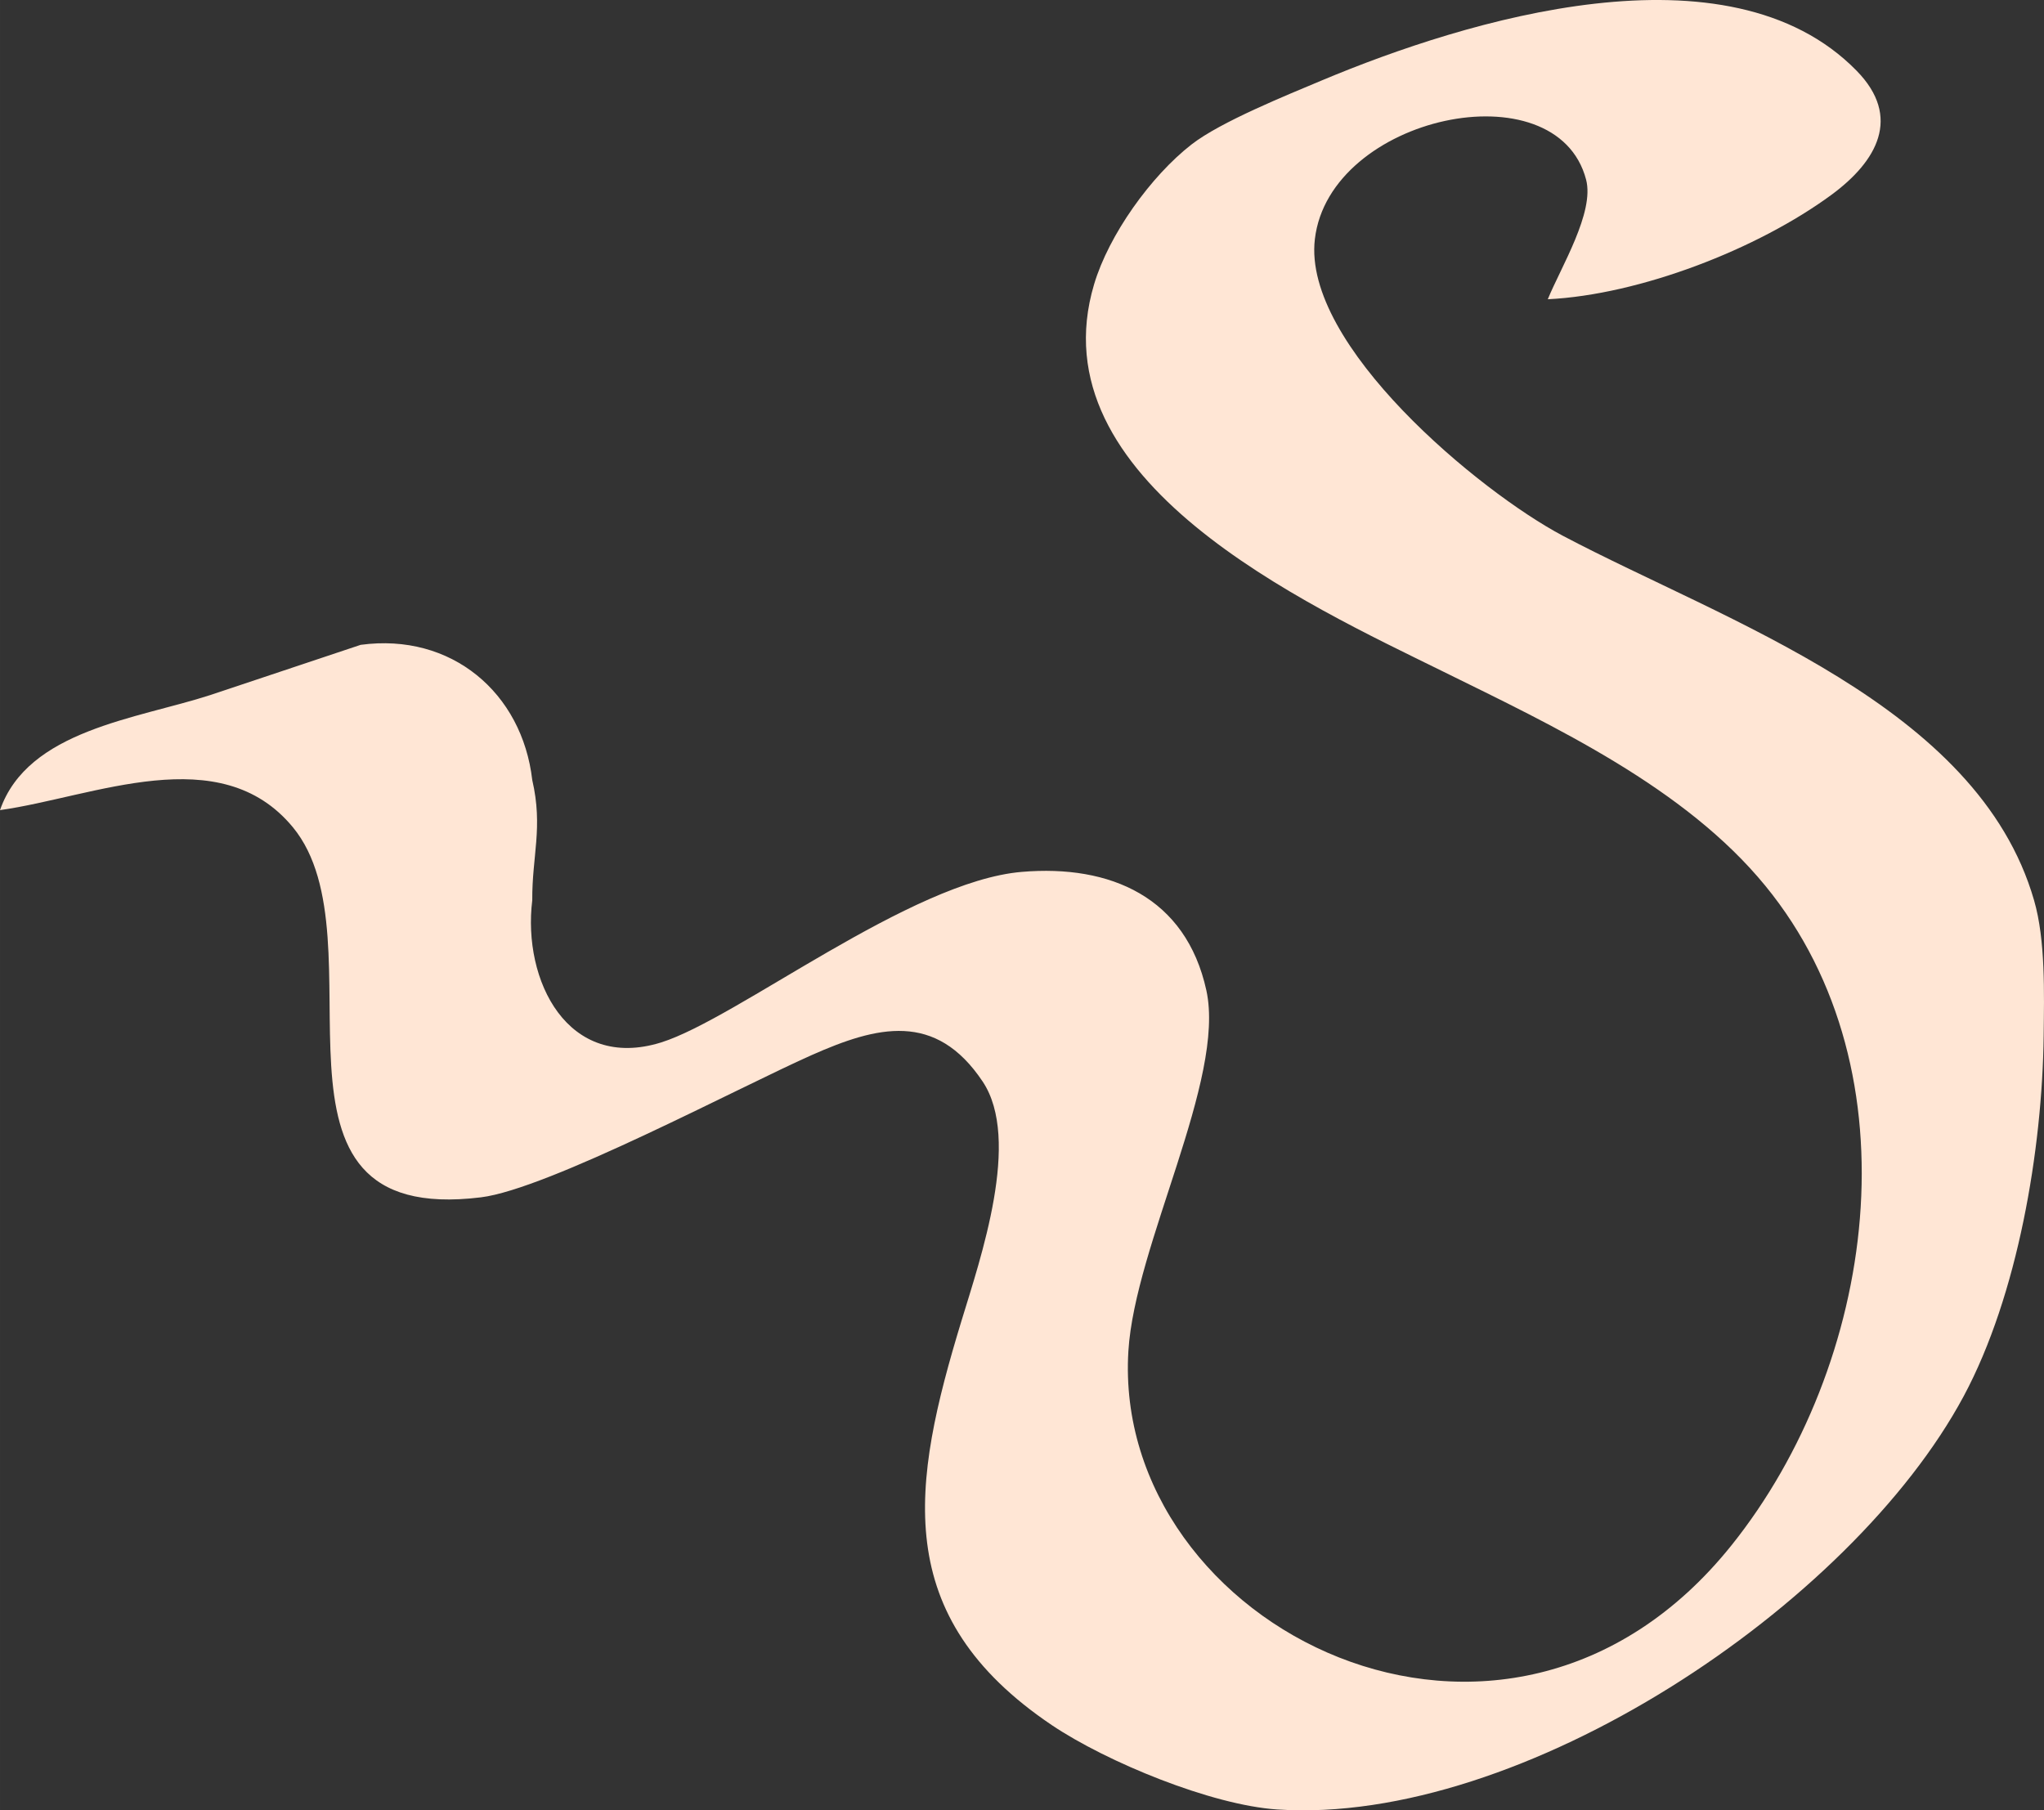 <?xml version="1.0" encoding="UTF-8" standalone="no"?>
<svg
   xmlns:dc="http://purl.org/dc/elements/1.1/"
   xmlns:cc="http://creativecommons.org/ns#"
   xmlns:rdf="http://www.w3.org/1999/02/22-rdf-syntax-ns#"
   xmlns:svg="http://www.w3.org/2000/svg"
   xmlns="http://www.w3.org/2000/svg"
   xmlns:sodipodi="http://sodipodi.sourceforge.net/DTD/sodipodi-0.dtd"
   xmlns:inkscape="http://www.inkscape.org/namespaces/inkscape"
   width="23.994mm"
   height="21.253mm"
   viewBox="0 0 136.021 120.483"
   version="1.1"
   id="svg3"
   sodipodi:docname="hd08.svg"
   inkscape:version="1.0.1 (3bc2e813f5, 2020-09-07)">
  <rect x="0" y="0" width="136.021" height="120.483" fill="#333333" stroke="none"/>
  <defs
     id="defs7" />
  <sodipodi:namedview
     pagecolor="#ffffff"
     bordercolor="#666666"
     borderopacity="1"
     objecttolerance="10"
     gridtolerance="10"
     guidetolerance="10"
     inkscape:pageopacity="0"
     inkscape:pageshadow="2"
     inkscape:window-width="1742"
     inkscape:window-height="1326"
     id="namedview5"
     showgrid="false"
     inkscape:zoom="6.0476878"
     inkscape:cx="48.669177"
     inkscape:cy="32.612614"
     inkscape:window-x="0"
     inkscape:window-y="0"
     inkscape:window-maximized="0"
     inkscape:current-layer="svg3"
     inkscape:document-rotation="0" />
  <path
     id="Sélection"
     fill="none"
     stroke="black"
     stroke-width="1"
     d="m 0,53.916 c 1.85,-5.33 9.1,-6.07 14,-7.66 0,0 10,-3.34 10,-3.34 6.04,-0.82 10.75,3.19 11.42,9 0.73,3.16 -0.02,5.04 0,8 -0.66,5.34 2.36,11.4 8.58,9.46 5.06,-1.59 16.6,-10.73 24,-11.35 5.88,-0.5 10.92,1.68 12.28,7.89 1.29,5.92 -4.76,16.96 -5.19,24 -1.12,18.34 25.1,31.73 40.15,12.91 9.56,-11.95 12.44,-31.42 2.24,-43.87 -5.35,-6.54 -14.03,-10.61 -21.48,-14.28 -9.07,-4.47 -27.1,-12.68 -23.19,-25.76 0.98,-3.29 3.78,-7.2 6.48,-9.3 1.94,-1.51 6.31,-3.27 8.71,-4.28 9.54,-4 27,-9.37 35.55,-0.63 3.03,3.09 1.35,6.03 -1.66,8.25 -4.93,3.63 -12.77,6.66 -18.89,6.96 0.88,-2.15 3.12,-5.78 2.55,-7.96 -1.96,-7.49 -17.09,-4.25 -18.05,3.96 -0.83,7.05 10.96,16.81 16.5,19.74 10.86,5.74 27.61,11.27 31.36,24.26 0.77,2.65 0.67,6.22 0.64,9 -0.09,7.6 -1.72,17.28 -5.32,24 C 123.19,106.876 101.25,121.506 85,120.426 c -4.39,-0.29 -11.35,-3.16 -15,-5.61 -10.81,-7.28 -9.32,-16.07 -6.02,-26.9 1.27,-4.18 4,-12.07 1.41,-15.94 -3.13,-4.68 -7.02,-3.69 -11.39,-1.75 -4.8,2.13 -17.54,8.92 -22,9.46 -16.07,1.98 -6.32,-17.12 -12.51,-24.63 -4.85,-5.88 -13.24,-2.02 -19.49,-1.14 z"
     style="fill:#ffe6d5;stroke:none" />
</svg>
